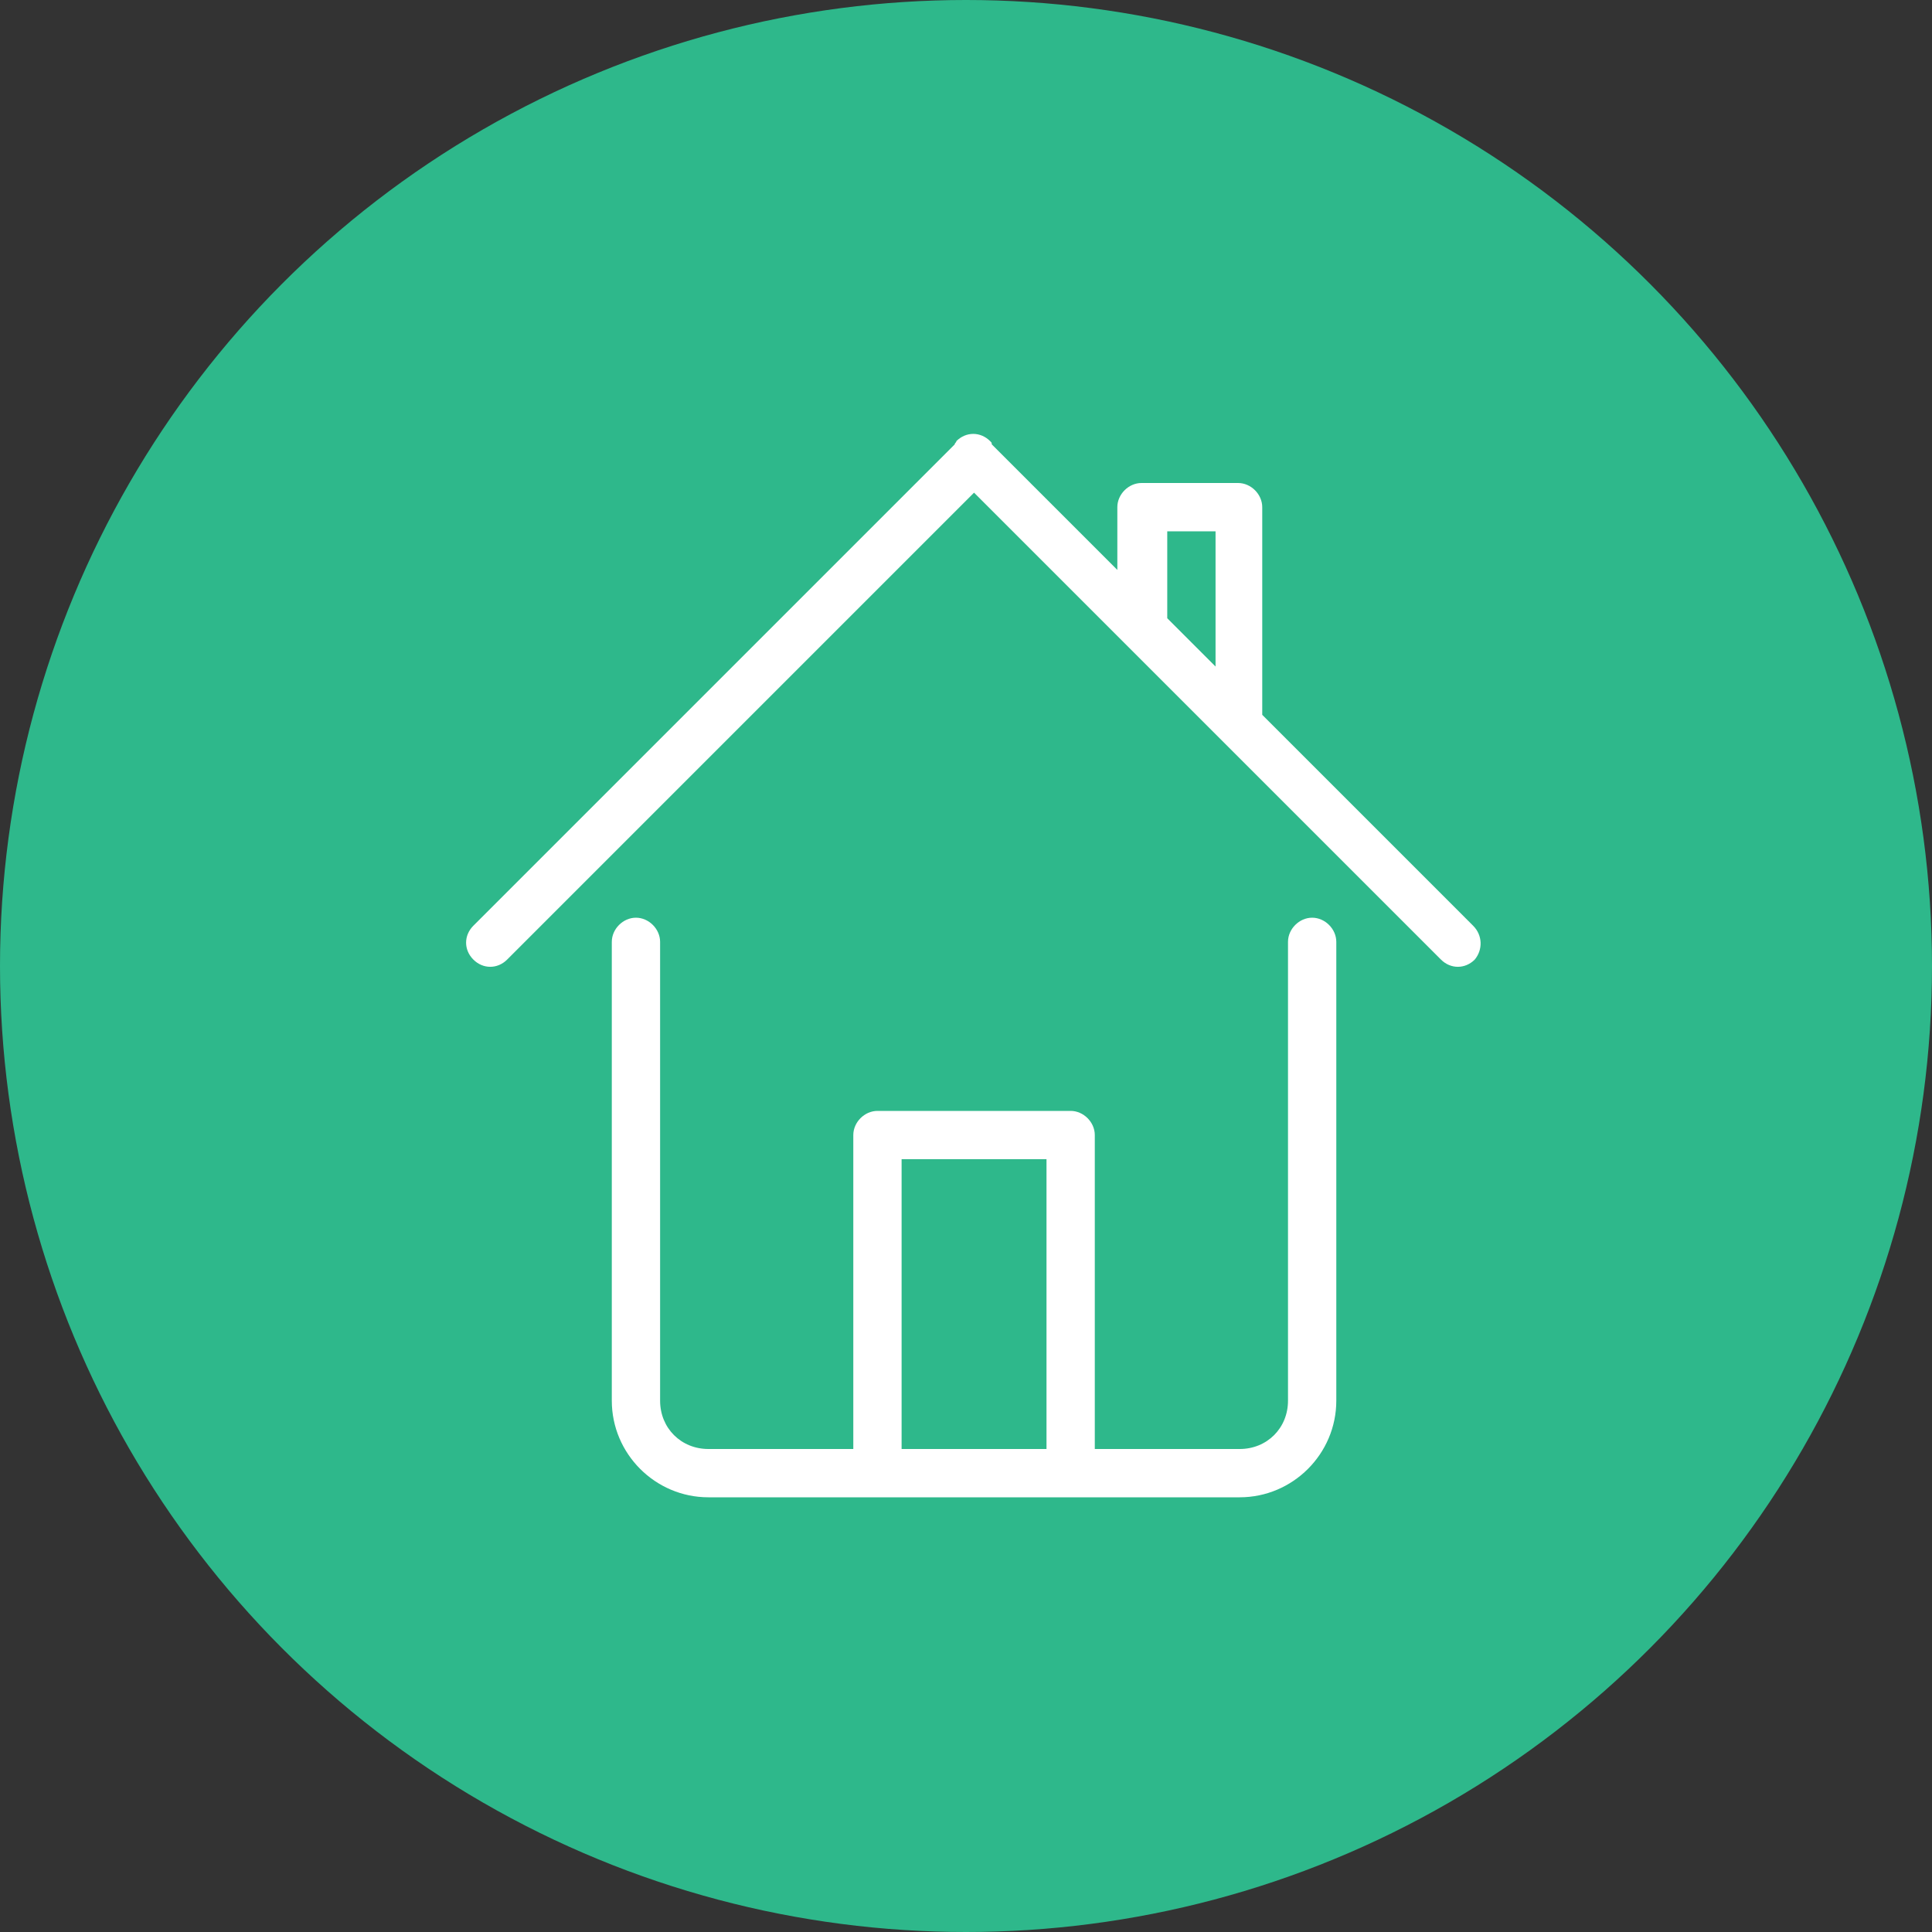 <?xml version="1.0" encoding="utf-8"?>
<!-- Generator: Adobe Illustrator 20.1.0, SVG Export Plug-In . SVG Version: 6.00 Build 0)  -->
<svg version="1.1" id="ico-address" xmlns="http://www.w3.org/2000/svg" xmlns:xlink="http://www.w3.org/1999/xlink" x="0px"
	 y="0px" viewBox="0 0 120 120" style="enable-background:new 0 0 120 120;" xml:space="preserve">
<rect x="0" y="0" width="120" height="120" fill="#333333" stroke="none"/>
<style type="text/css">
	.st0{fill:#2eb88b;}
	.st1{fill:#FFFFFF;}
</style>
<circle id="Ellipse_3_copy_5" class="st0" cx="60" cy="60" r="60"/>
<path class="st1" d="M91.6,59.6c-0.6,0.6-1.5,0.6-2.1,0c0,0,0,0,0,0L76.1,46.2c-0.1-0.1-0.2-0.2-0.3-0.3l-5.7-5.7
	c-0.1-0.1-0.2-0.2-0.3-0.3l-9.3-9.3l-29,29c-0.6,0.6-1.5,0.6-2.1,0c-0.6-0.6-0.6-1.5,0-2.1c0,0,0,0,0,0l29.9-29.9
	c0-0.1,0.1-0.1,0.1-0.2c0.6-0.6,1.5-0.6,2.1,0c0.1,0.1,0.1,0.1,0.1,0.2l7.8,7.8v-3.9l0,0c0-0.8,0.7-1.5,1.5-1.5h6
	c0.8,0,1.5,0.7,1.5,1.5v12.9l13.1,13.1C92.1,58.1,92.1,59,91.6,59.6z M75.5,33h-3v5.4l3,3V33z M39.5,57c0.8,0,1.5,0.7,1.5,1.5V87
	c0,1.7,1.3,3,3,3h9V70.5c0-0.8,0.7-1.5,1.5-1.5h12c0.8,0,1.5,0.7,1.5,1.5V90h9c1.7,0,3-1.3,3-3V58.5c0-0.8,0.7-1.5,1.5-1.5
	s1.5,0.7,1.5,1.5V87c0,3.3-2.7,6-6,6H44c-3.3,0-6-2.7-6-6V58.5C38,57.7,38.7,57,39.5,57L39.5,57z M65,90V72h-9v18H65z"/>
</svg>
